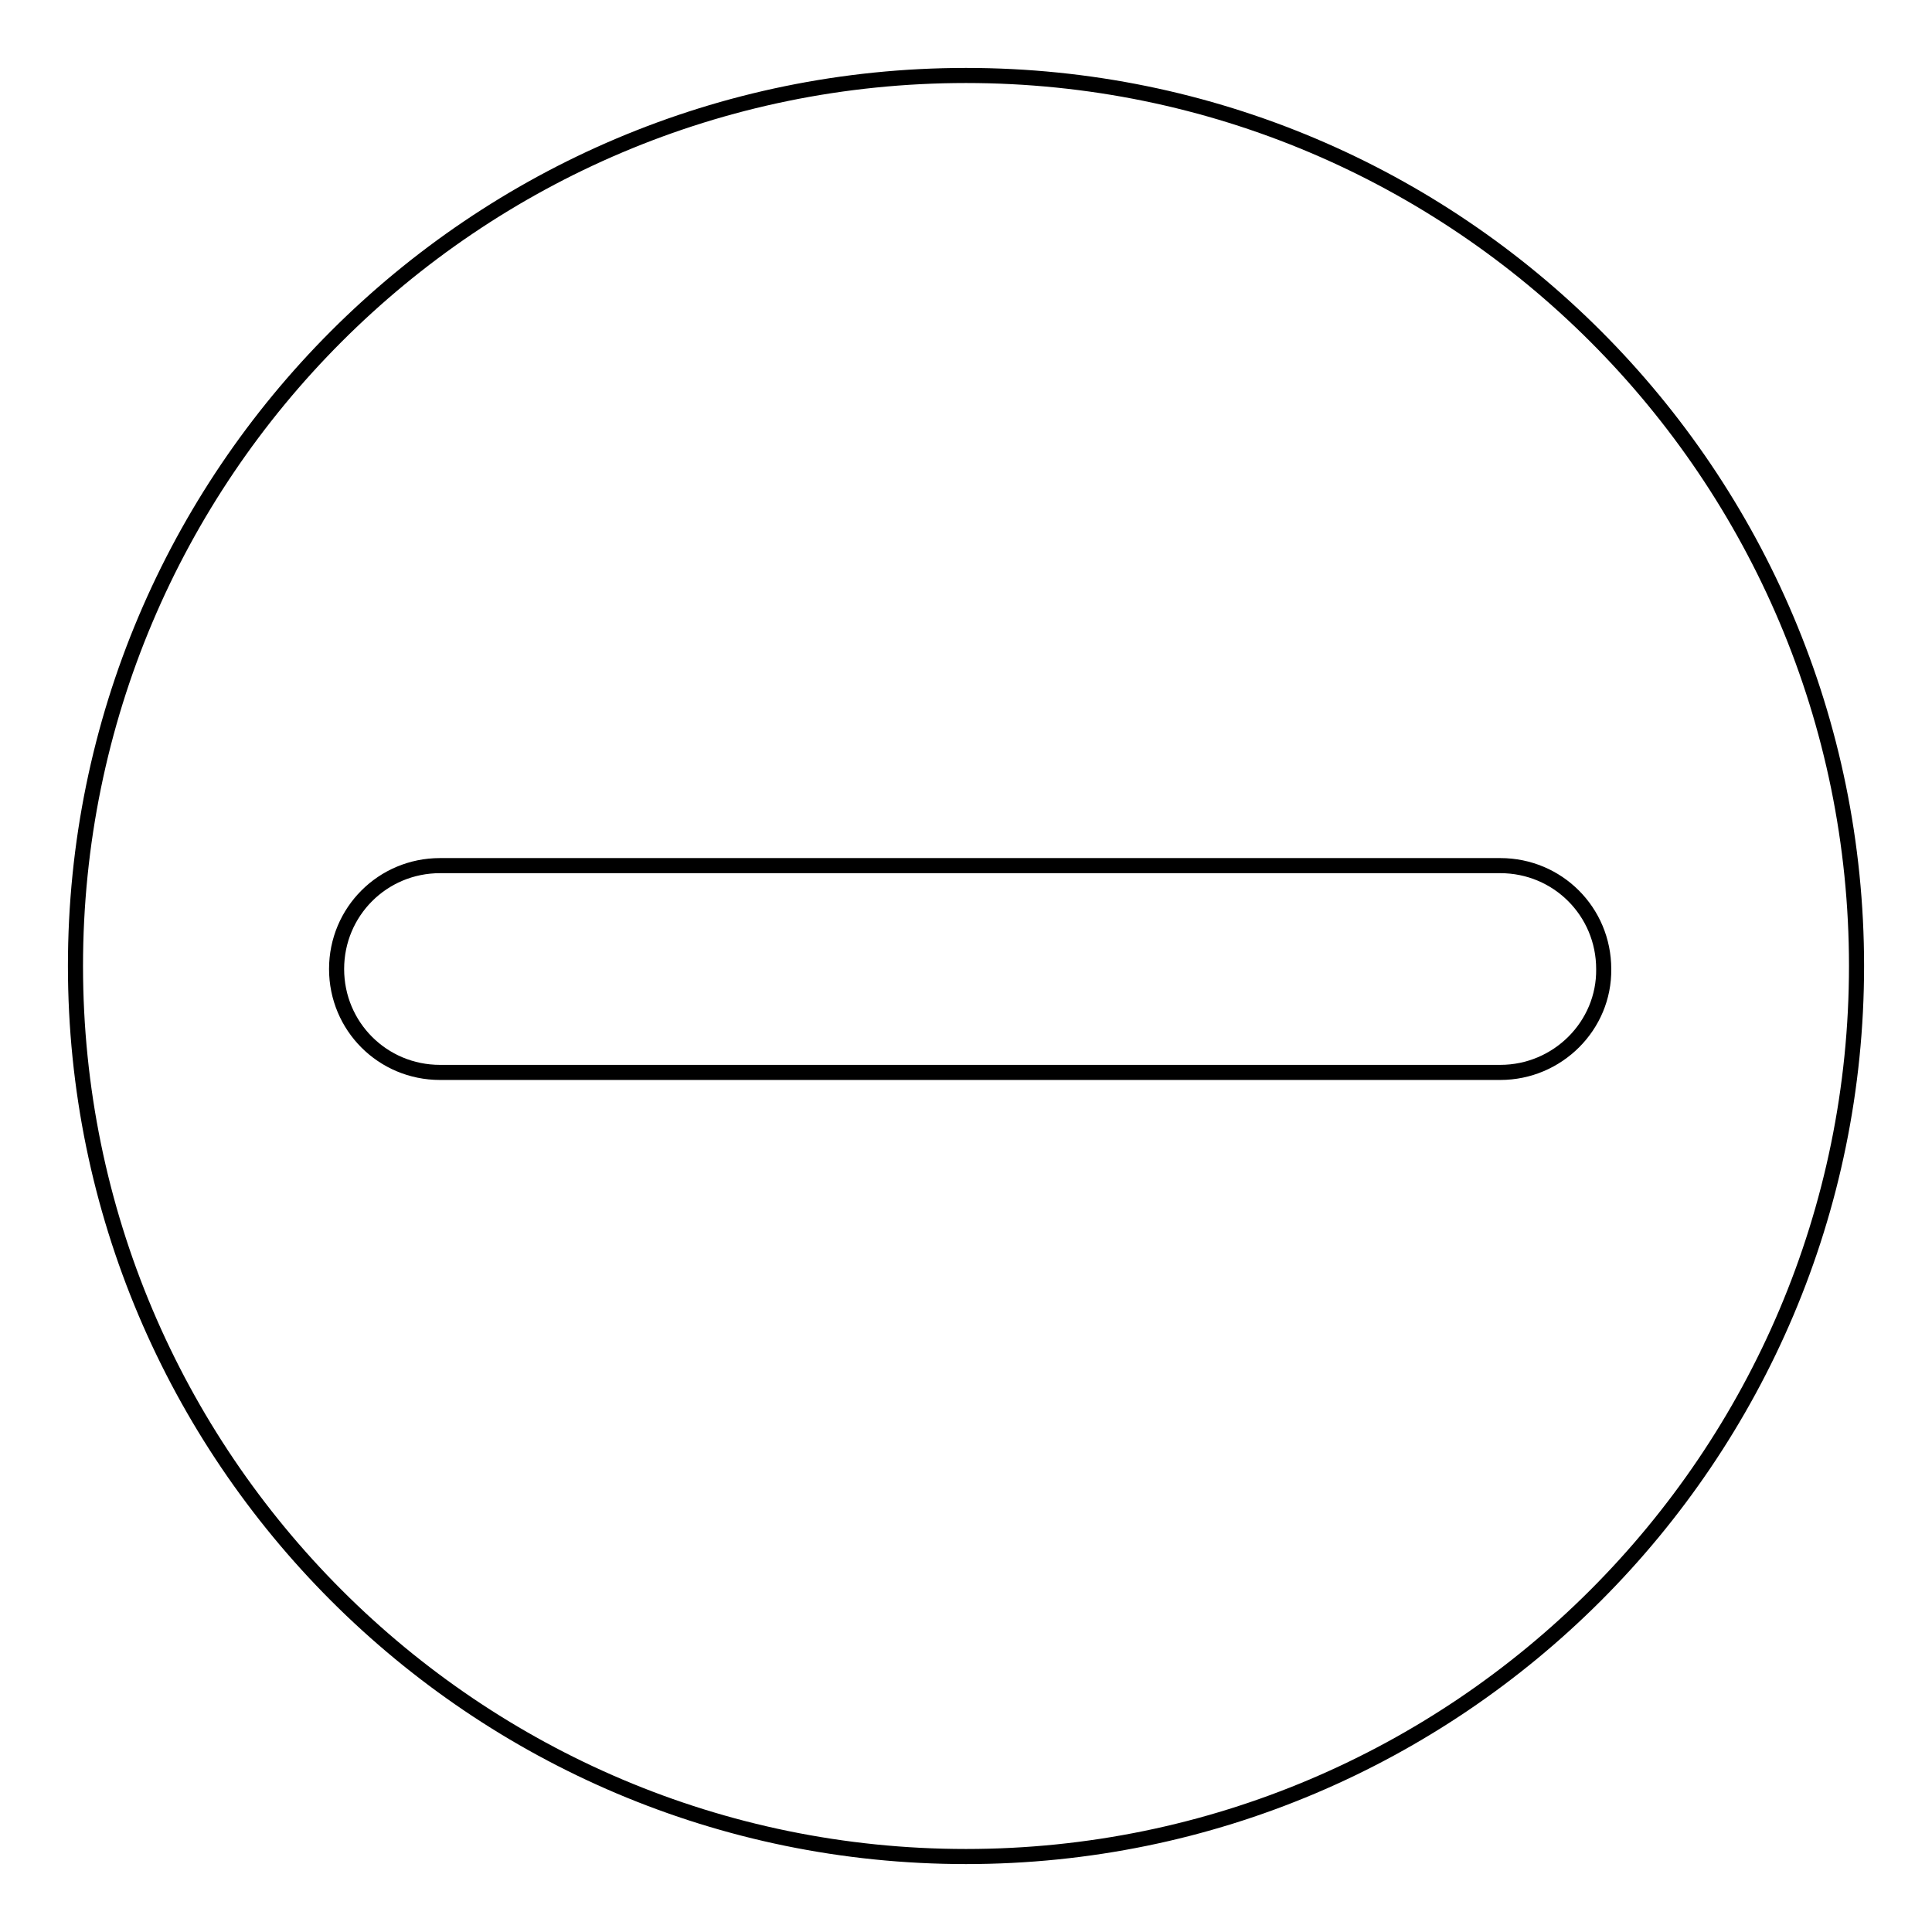 <?xml version="1.0" encoding="utf-8"?>
<!-- Svg Vector Icons : http://www.onlinewebfonts.com/icon -->
<!DOCTYPE svg PUBLIC "-//W3C//DTD SVG 1.1//EN" "http://www.w3.org/Graphics/SVG/1.1/DTD/svg11.dtd">
<svg version="1.1" xmlns="http://www.w3.org/2000/svg" xmlns:xlink="http://www.w3.org/1999/xlink" x="0px" y="0px" viewBox="0 0 256 256" enable-background="new 0 0 256 256" xml:space="preserve">
<g> <path stroke-width="2" fill-opacity="0" stroke="#000000"  d="M128,10C62.8,10,10,62.9,10,128c0,65.1,52.9,118,118,118c65.1,0,118-52.9,118-118C246,62.9,193.2,10,128,10 z M198.8,142.1H58.3c-7.6,0-13.7-6.1-13.7-13.7c0-7.6,6.1-13.7,13.7-13.7h140.5c7.6,0,13.7,6.1,13.7,13.7 C212.6,135.9,206.4,142.1,198.8,142.1z"/></g>
</svg>